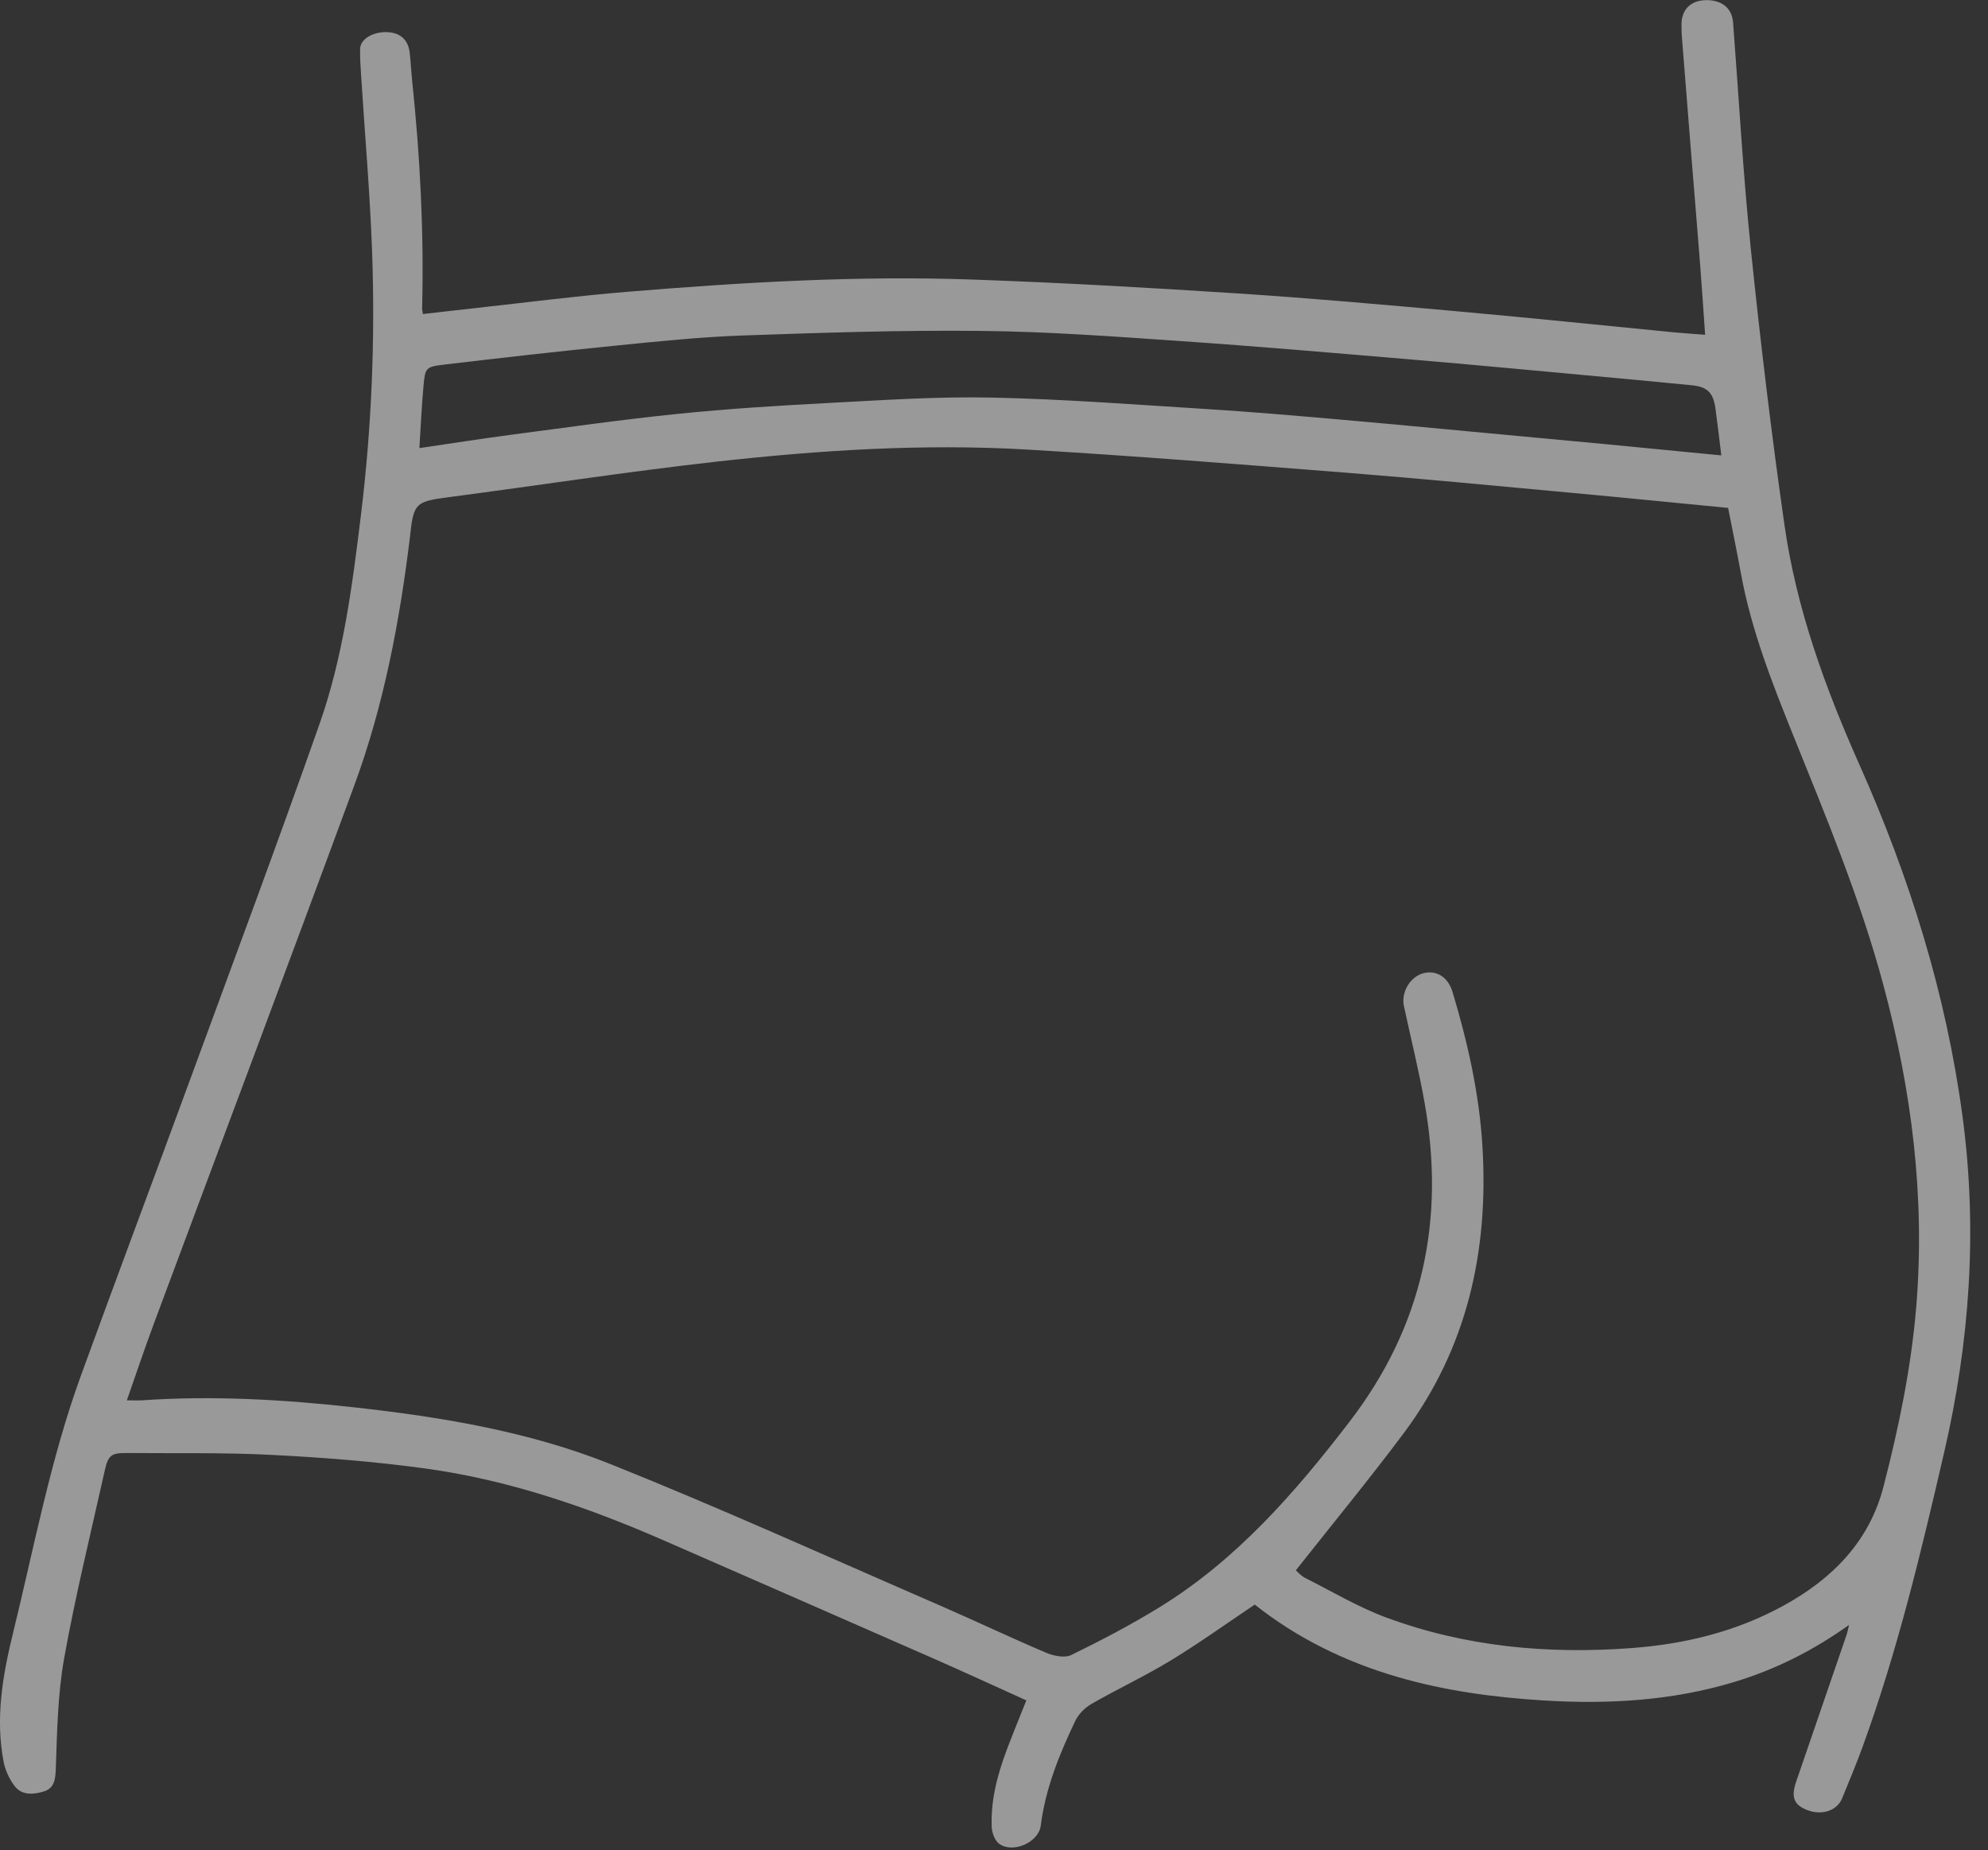 <?xml version="1.0" encoding="UTF-8"?>
<svg xmlns="http://www.w3.org/2000/svg" width="72" height="67" viewBox="0 0 72 67" fill="none">
  <rect x="0" y="0" width="72" height="67" fill="#333333" stroke="none"/>
  <g clip-path="url(#clip0_204_183)">
    <path d="M66.964 58.841C65.637 59.788 64.28 60.459 62.816 60.903C60.554 61.587 58.238 61.718 55.894 61.573C54.094 61.461 52.313 61.222 50.581 60.713C48.697 60.16 46.958 59.304 45.444 58.102C44.413 58.793 43.432 59.499 42.404 60.124C41.474 60.69 40.48 61.154 39.534 61.697C39.298 61.832 39.065 62.062 38.948 62.305C38.368 63.516 37.865 64.755 37.693 66.107C37.617 66.715 36.683 67.123 36.189 66.765C36.033 66.651 35.929 66.375 35.918 66.168C35.874 65.164 36.139 64.212 36.492 63.283C36.706 62.721 36.933 62.167 37.171 61.571C36.044 61.062 34.938 60.552 33.824 60.062C30.58 58.635 27.33 57.219 24.083 55.797C21.294 54.576 18.428 53.589 15.403 53.174C13.566 52.922 11.711 52.778 9.86 52.683C8.121 52.592 6.378 52.63 4.636 52.614C4.025 52.608 3.919 52.679 3.788 53.273C3.286 55.528 2.73 57.776 2.323 60.048C2.089 61.358 2.068 62.713 2.021 64.049C2.007 64.446 1.961 64.753 1.589 64.868C1.224 64.98 0.795 65.024 0.528 64.671C0.34 64.423 0.193 64.109 0.133 63.806C-0.175 62.218 0.096 60.665 0.475 59.121C1.24 56.001 1.83 52.833 2.932 49.806C4.222 46.264 5.547 42.736 6.846 39.198C8.432 34.876 10.044 30.563 11.571 26.22C12.43 23.777 12.76 21.21 13.073 18.645C13.46 15.472 13.591 12.287 13.476 9.097C13.399 6.976 13.213 4.857 13.079 2.737C13.057 2.414 13.034 2.09 13.043 1.766C13.05 1.432 13.467 1.17 13.952 1.163C14.461 1.156 14.78 1.416 14.836 1.897C14.877 2.248 14.893 2.602 14.93 2.953C15.217 5.687 15.357 8.426 15.288 11.175C15.288 11.218 15.299 11.26 15.315 11.372C15.951 11.299 16.583 11.225 17.218 11.156C19.048 10.955 20.872 10.718 22.706 10.567C26.884 10.223 31.07 9.973 35.264 10.124C38.448 10.237 41.63 10.418 44.809 10.624C47.47 10.797 50.127 11.035 52.783 11.273C55.409 11.508 58.031 11.781 60.655 12.037C61.004 12.07 61.355 12.091 61.755 12.122C61.695 11.269 61.64 10.438 61.576 9.606C61.475 8.298 61.365 6.99 61.259 5.681C61.144 4.256 61.03 2.831 60.919 1.406C60.904 1.23 60.897 1.051 60.899 0.876C60.904 0.351 61.223 0.028 61.75 0.007C62.34 -0.018 62.726 0.284 62.767 0.81C62.977 3.545 63.128 6.286 63.41 9.014C63.755 12.356 64.154 15.695 64.63 19.021C65.063 22.042 66.096 24.89 67.338 27.677C69.159 31.761 70.488 36.003 71.081 40.453C71.625 44.537 71.342 48.575 70.413 52.589C69.582 56.18 68.728 59.763 67.465 63.234C67.233 63.868 66.974 64.494 66.716 65.12C66.528 65.574 65.97 65.749 65.44 65.538C64.963 65.349 64.862 65.065 65.054 64.51C65.667 62.732 66.276 60.952 66.886 59.174C66.909 59.107 66.919 59.034 66.964 58.852L66.964 58.841ZM46.933 56.864C47.014 56.934 47.124 57.063 47.262 57.134C48.246 57.629 49.2 58.201 50.228 58.579C53.093 59.633 56.068 59.905 59.106 59.676C61.046 59.529 62.887 59.077 64.597 58.139C66.358 57.173 67.703 55.82 68.216 53.828C68.769 51.688 69.219 49.522 69.402 47.31C69.728 43.351 69.237 39.483 68.209 35.66C67.377 32.563 66.151 29.615 64.956 26.652C64.186 24.74 63.429 22.823 63.055 20.781C62.908 19.975 62.74 19.174 62.588 18.392C60.642 18.204 58.752 18.014 56.861 17.84C54.161 17.592 51.461 17.33 48.758 17.117C44.906 16.814 41.056 16.506 37.199 16.279C33.436 16.059 29.676 16.3 25.936 16.718C22.69 17.082 19.46 17.582 16.222 18.007C15.061 18.16 14.98 18.221 14.854 19.375C14.854 19.39 14.852 19.406 14.851 19.42C14.477 22.488 13.906 25.521 12.836 28.427C10.441 34.938 7.992 41.428 5.572 47.93C5.235 48.836 4.929 49.752 4.594 50.706C4.823 50.706 4.984 50.715 5.143 50.706C7.714 50.527 10.272 50.678 12.827 50.96C16.002 51.311 19.157 51.834 22.125 53.021C26.128 54.624 30.059 56.407 34.015 58.123C35.31 58.685 36.584 59.293 37.883 59.844C38.157 59.961 38.561 60.045 38.799 59.928C39.883 59.399 40.955 58.837 41.983 58.206C44.782 56.487 46.894 54.062 48.876 51.481C51.537 48.017 52.349 44.163 51.594 39.925C51.385 38.751 51.096 37.593 50.846 36.427C50.737 35.913 51.087 35.347 51.578 35.234C52.048 35.126 52.45 35.397 52.609 35.925C53.157 37.751 53.575 39.6 53.69 41.509C53.92 45.303 53.137 48.827 50.829 51.91C49.583 53.573 48.261 55.179 46.931 56.863L46.933 56.864ZM62.341 16.49C62.267 15.883 62.203 15.33 62.127 14.781C62.051 14.224 61.835 14.006 61.278 13.951C59.976 13.822 58.672 13.701 57.37 13.582C55.331 13.395 53.29 13.201 51.249 13.029C48.414 12.79 45.579 12.544 42.741 12.349C40.342 12.184 37.941 12.007 35.539 11.982C32.663 11.951 29.786 12.047 26.91 12.148C25.382 12.201 23.853 12.359 22.329 12.512C20.249 12.719 18.171 12.955 16.096 13.201C15.414 13.283 15.4 13.315 15.338 13.976C15.269 14.715 15.239 15.458 15.189 16.226C16.363 16.053 17.453 15.883 18.546 15.738C20.547 15.476 22.545 15.19 24.551 14.986C26.34 14.804 28.138 14.69 29.935 14.596C31.923 14.492 33.916 14.355 35.904 14.396C38.526 14.451 41.146 14.653 43.765 14.816C45.308 14.912 46.851 15.047 48.391 15.18C50.255 15.341 52.117 15.522 53.981 15.694C55.359 15.821 56.737 15.949 58.116 16.08C59.494 16.211 60.871 16.346 62.341 16.49Z" fill="white" fill-opacity="0.5"></path>
  </g>
  <defs>
    <clipPath id="clip0_204_183">
      <rect width="71.358" height="66.898" fill="white"></rect>
    </clipPath>
  </defs>
</svg>
